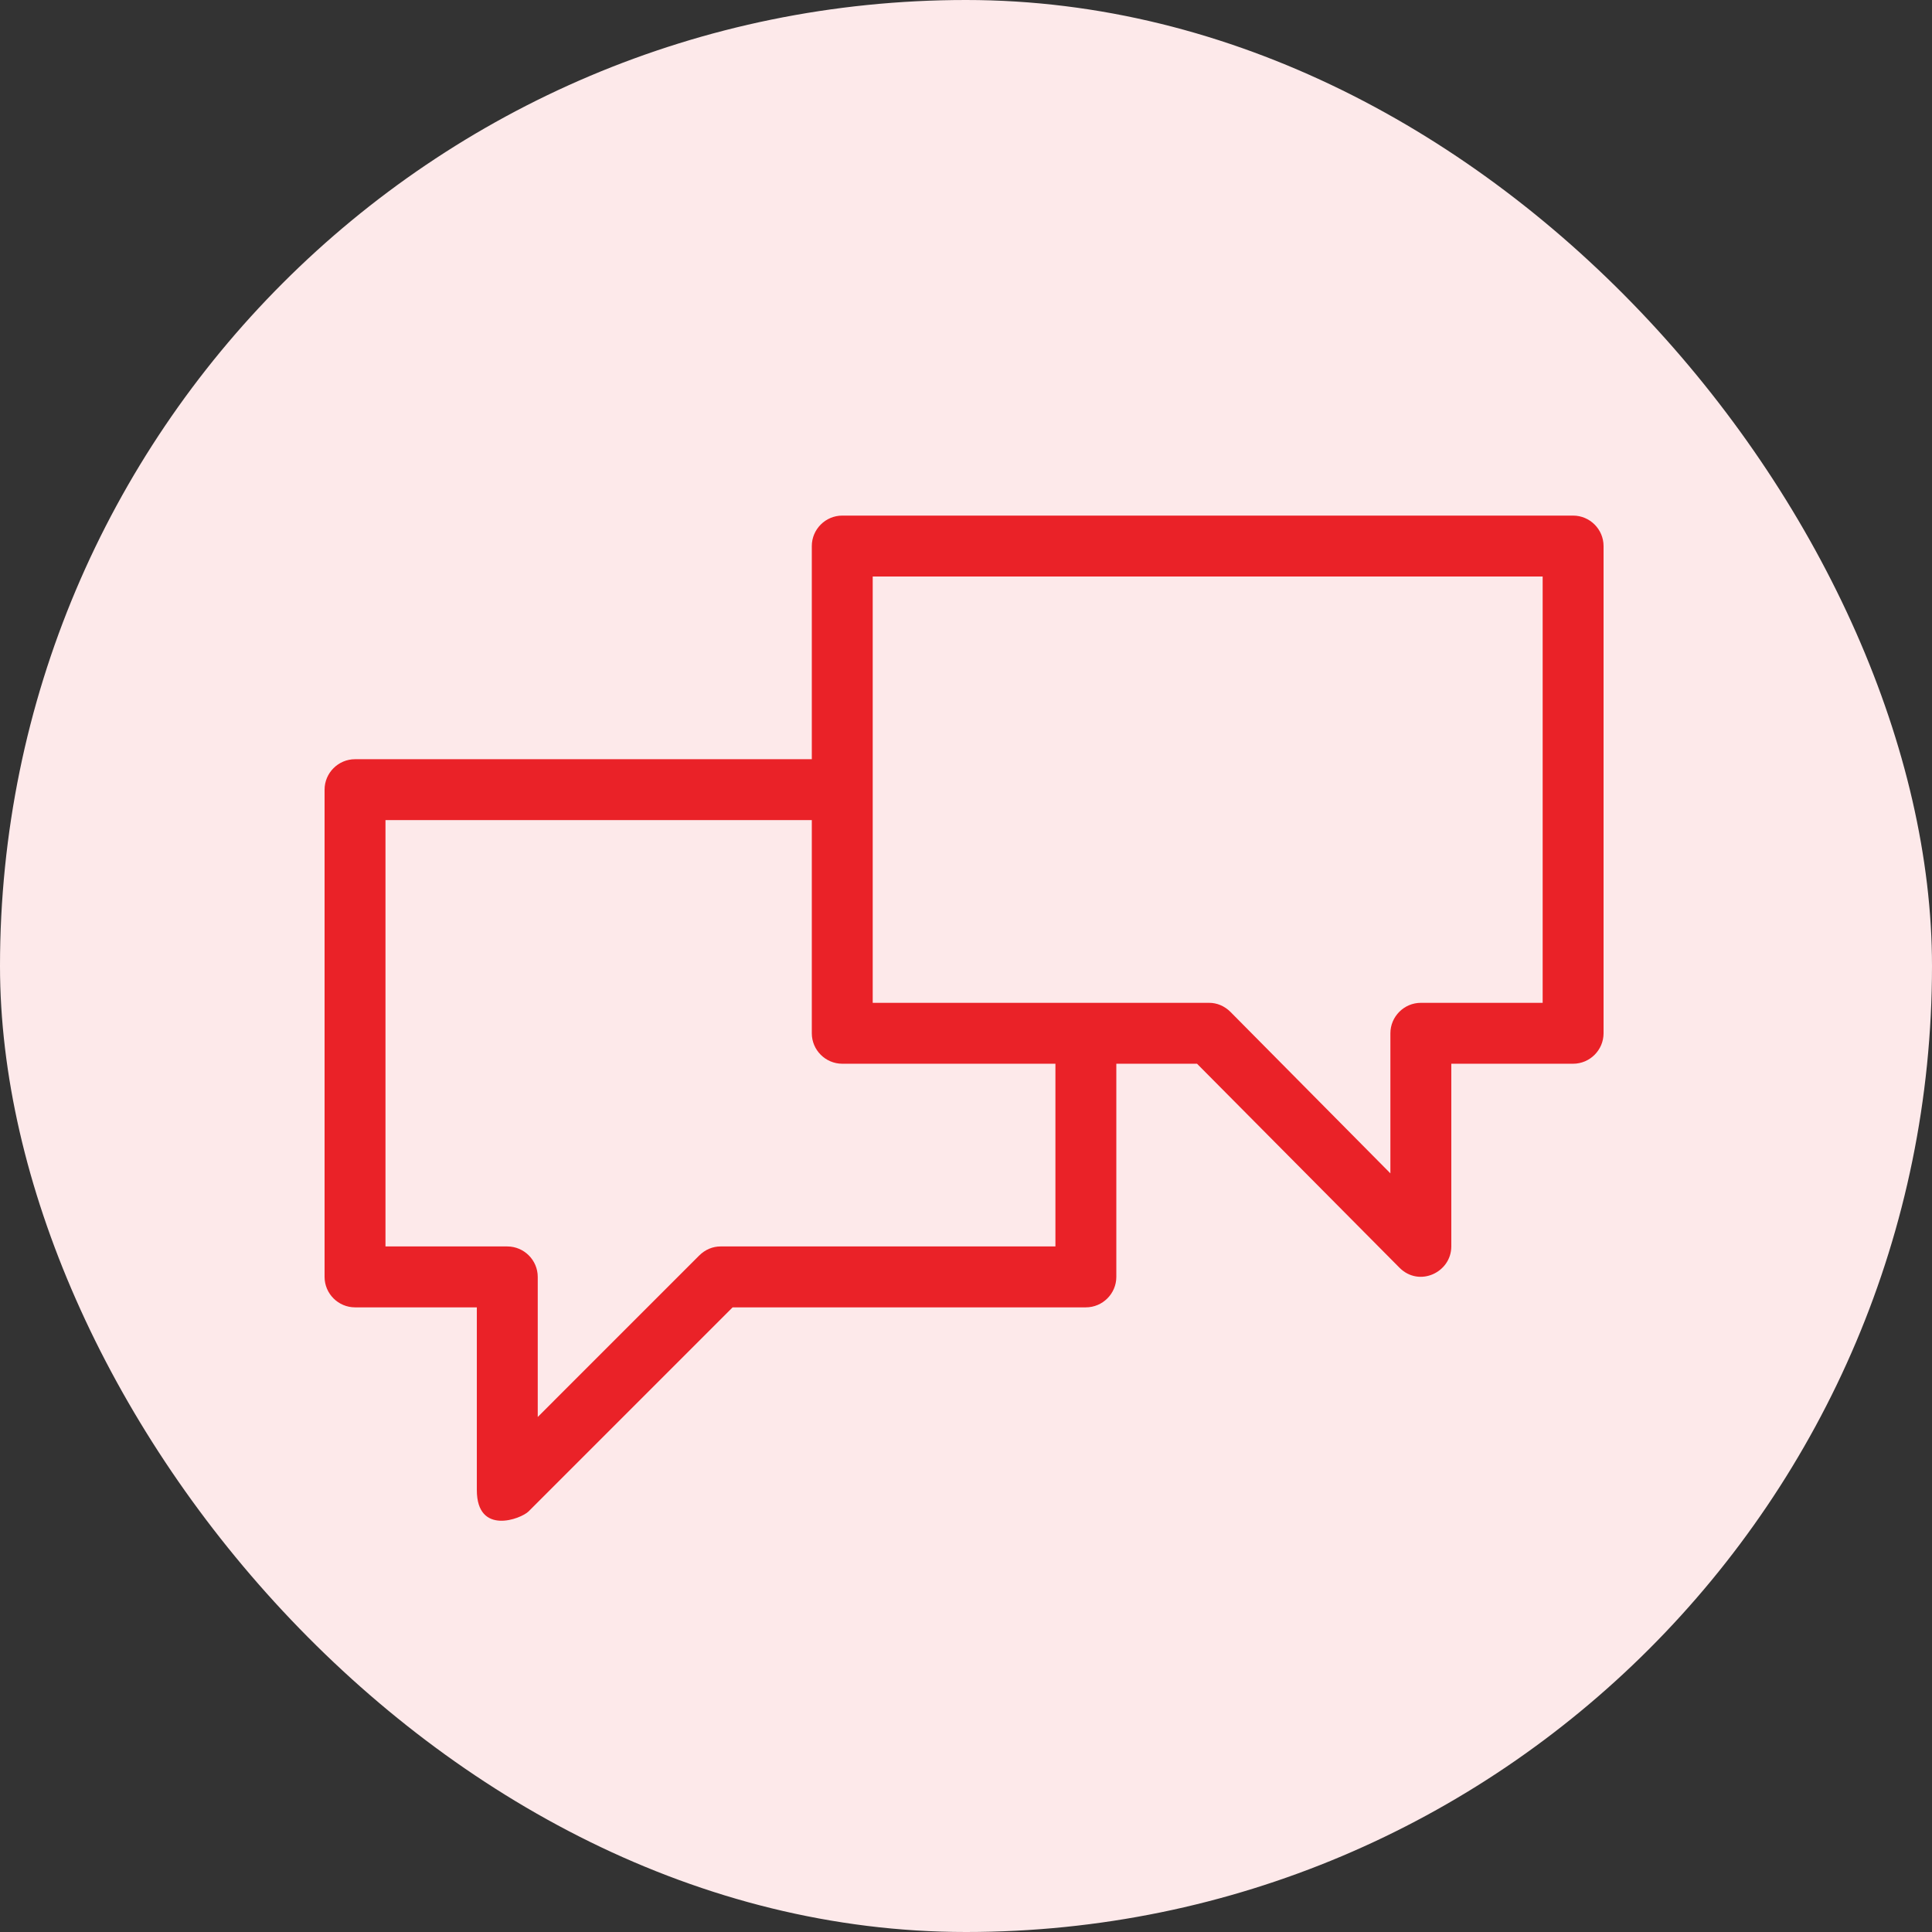 <svg width="500" height="500" viewBox="0 0 500 500" fill="none" xmlns="http://www.w3.org/2000/svg">
<rect x="0" y="0" width="500" height="500" fill="#333333" stroke="none"/>
<rect width="500" height="500" rx="250" fill="#FDE9EA"/>
<path d="M407.119 133.437H217.976C213.642 133.437 210.095 136.983 210.095 141.318V196.484H91.881C87.546 196.484 84 200.031 84 204.365V330.461C84 334.795 87.546 338.341 91.881 338.341H123.405V385.627C123.405 397.449 134.832 393.114 136.802 391.144L189.605 338.341H281.024C285.358 338.341 288.905 334.795 288.905 330.461V275.294H309.789L362.198 328.096C367.32 333.219 375.595 329.278 375.595 322.58V275.294H407.119C411.454 275.294 415 271.747 415 267.413V141.318C415 136.983 411.454 133.437 407.119 133.437ZM273.143 322.58H186.452C184.482 322.58 182.512 323.368 180.936 324.944L139.167 366.713V330.461C139.167 326.126 135.62 322.58 131.286 322.58H99.762V212.246H210.095V267.413C210.095 271.747 213.642 275.294 217.976 275.294H273.143V322.58ZM399.238 259.532H367.714C363.38 259.532 359.833 263.078 359.833 267.413V303.665L318.458 261.896C316.882 260.32 314.912 259.532 312.942 259.532H225.857V149.199H399.238V259.532Z" fill="#EA2228"/>
</svg>
